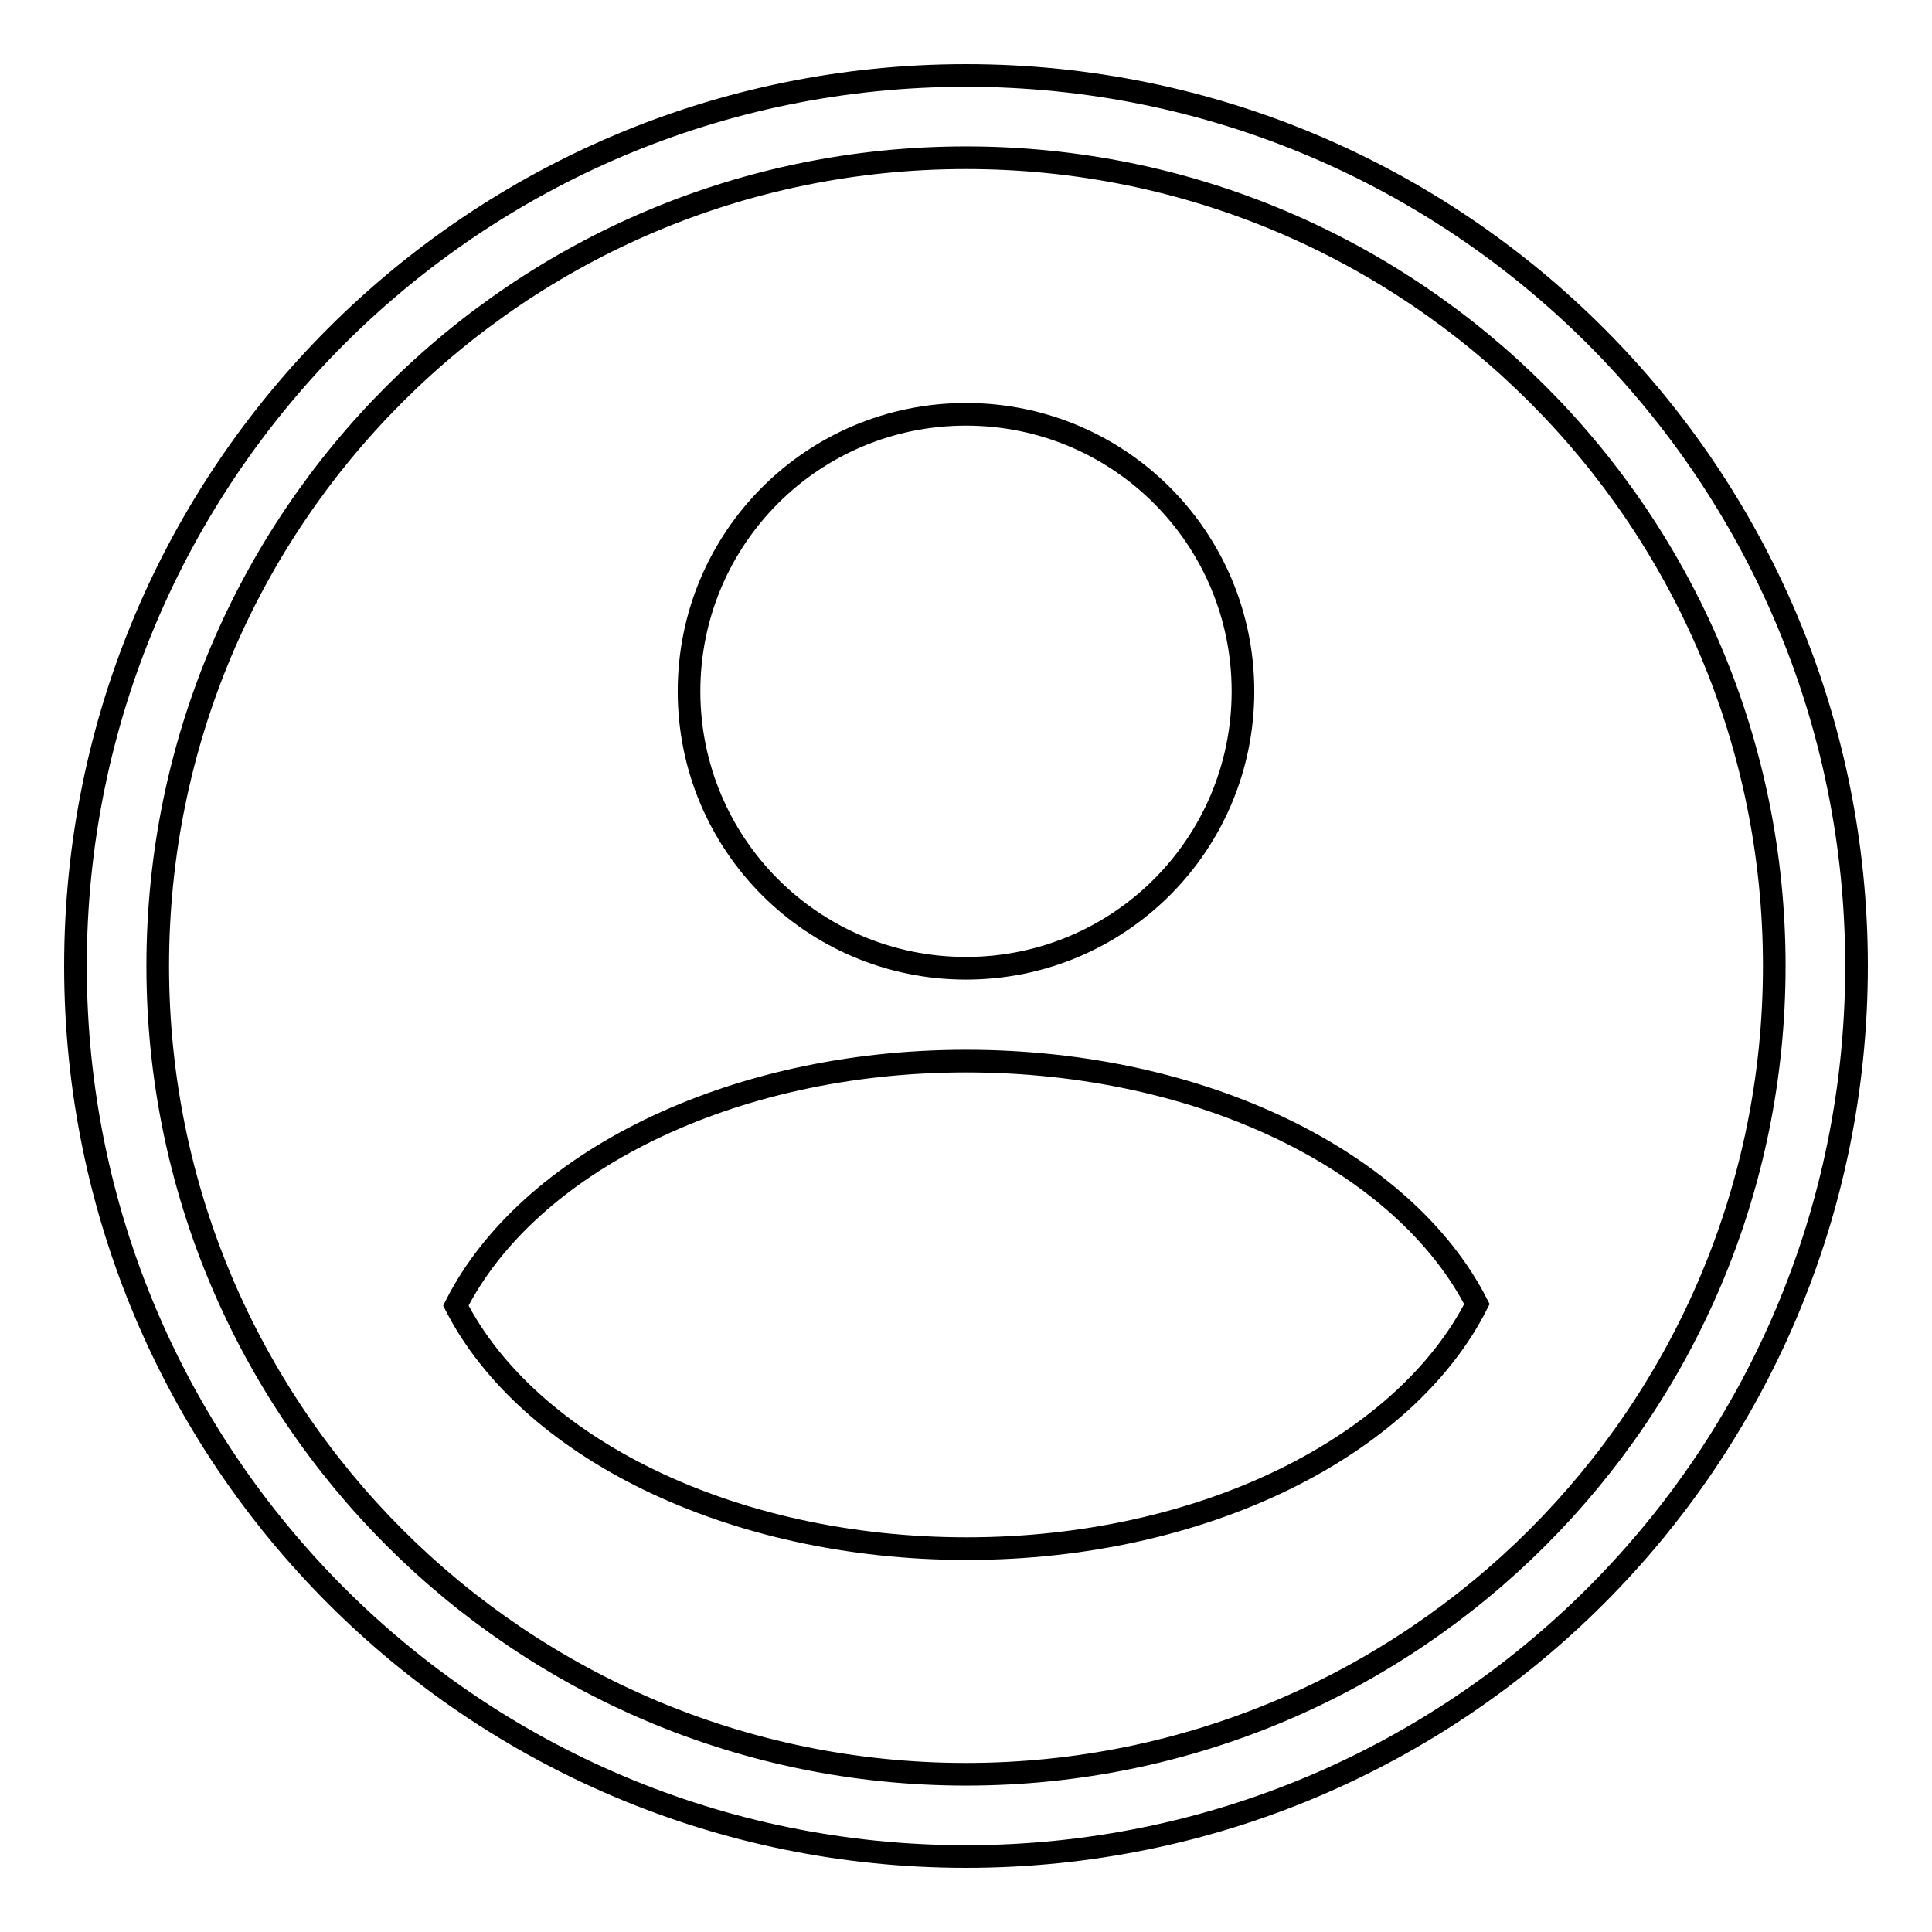 <?xml version="1.0" encoding="utf-8"?>
<!-- Svg Vector Icons : http://www.onlinewebfonts.com/icon -->
<!DOCTYPE svg PUBLIC "-//W3C//DTD SVG 1.1//EN" "http://www.w3.org/Graphics/SVG/1.1/DTD/svg11.dtd">
<svg version="1.1" xmlns="http://www.w3.org/2000/svg" xmlns:xlink="http://www.w3.org/1999/xlink" x="0px" y="0px" viewBox="0 0 256 256" enable-background="new 0 0 256 256" xml:space="preserve">
<g><g><path stroke-width="3" fill-opacity="0" stroke="#000000"  d="M128,10C62.8,10,10,62.8,10,128c0,65.2,52.8,118,118,118c65.2,0,118-52.8,118-118C246,62.8,193.2,10,128,10z M128,235.1c-59.1,0-107.1-47.9-107.1-107.1C20.9,68.8,68.8,20.9,128,20.9c59.2,0,107.1,47.9,107.1,107.1C235.1,187.2,187.1,235.1,128,235.1z"/><path stroke-width="3" fill-opacity="0" stroke="#000000"  d="M91.3,91.6c0,20.3,16.4,36.7,36.7,36.7c20.3,0,36.7-16.4,36.7-36.7c0-20.3-16.4-36.7-36.7-36.7C107.7,54.9,91.3,71.3,91.3,91.6z"/><path stroke-width="3" fill-opacity="0" stroke="#000000"  d="M128,140.6c-31.4,0-58.1,13.6-67.6,32.4c9.6,18.7,36.3,32.2,67.7,32.2c31.4,0,58.1-13.6,67.6-32.4C186.1,154,159.4,140.6,128,140.6z"/></g></g>
</svg>